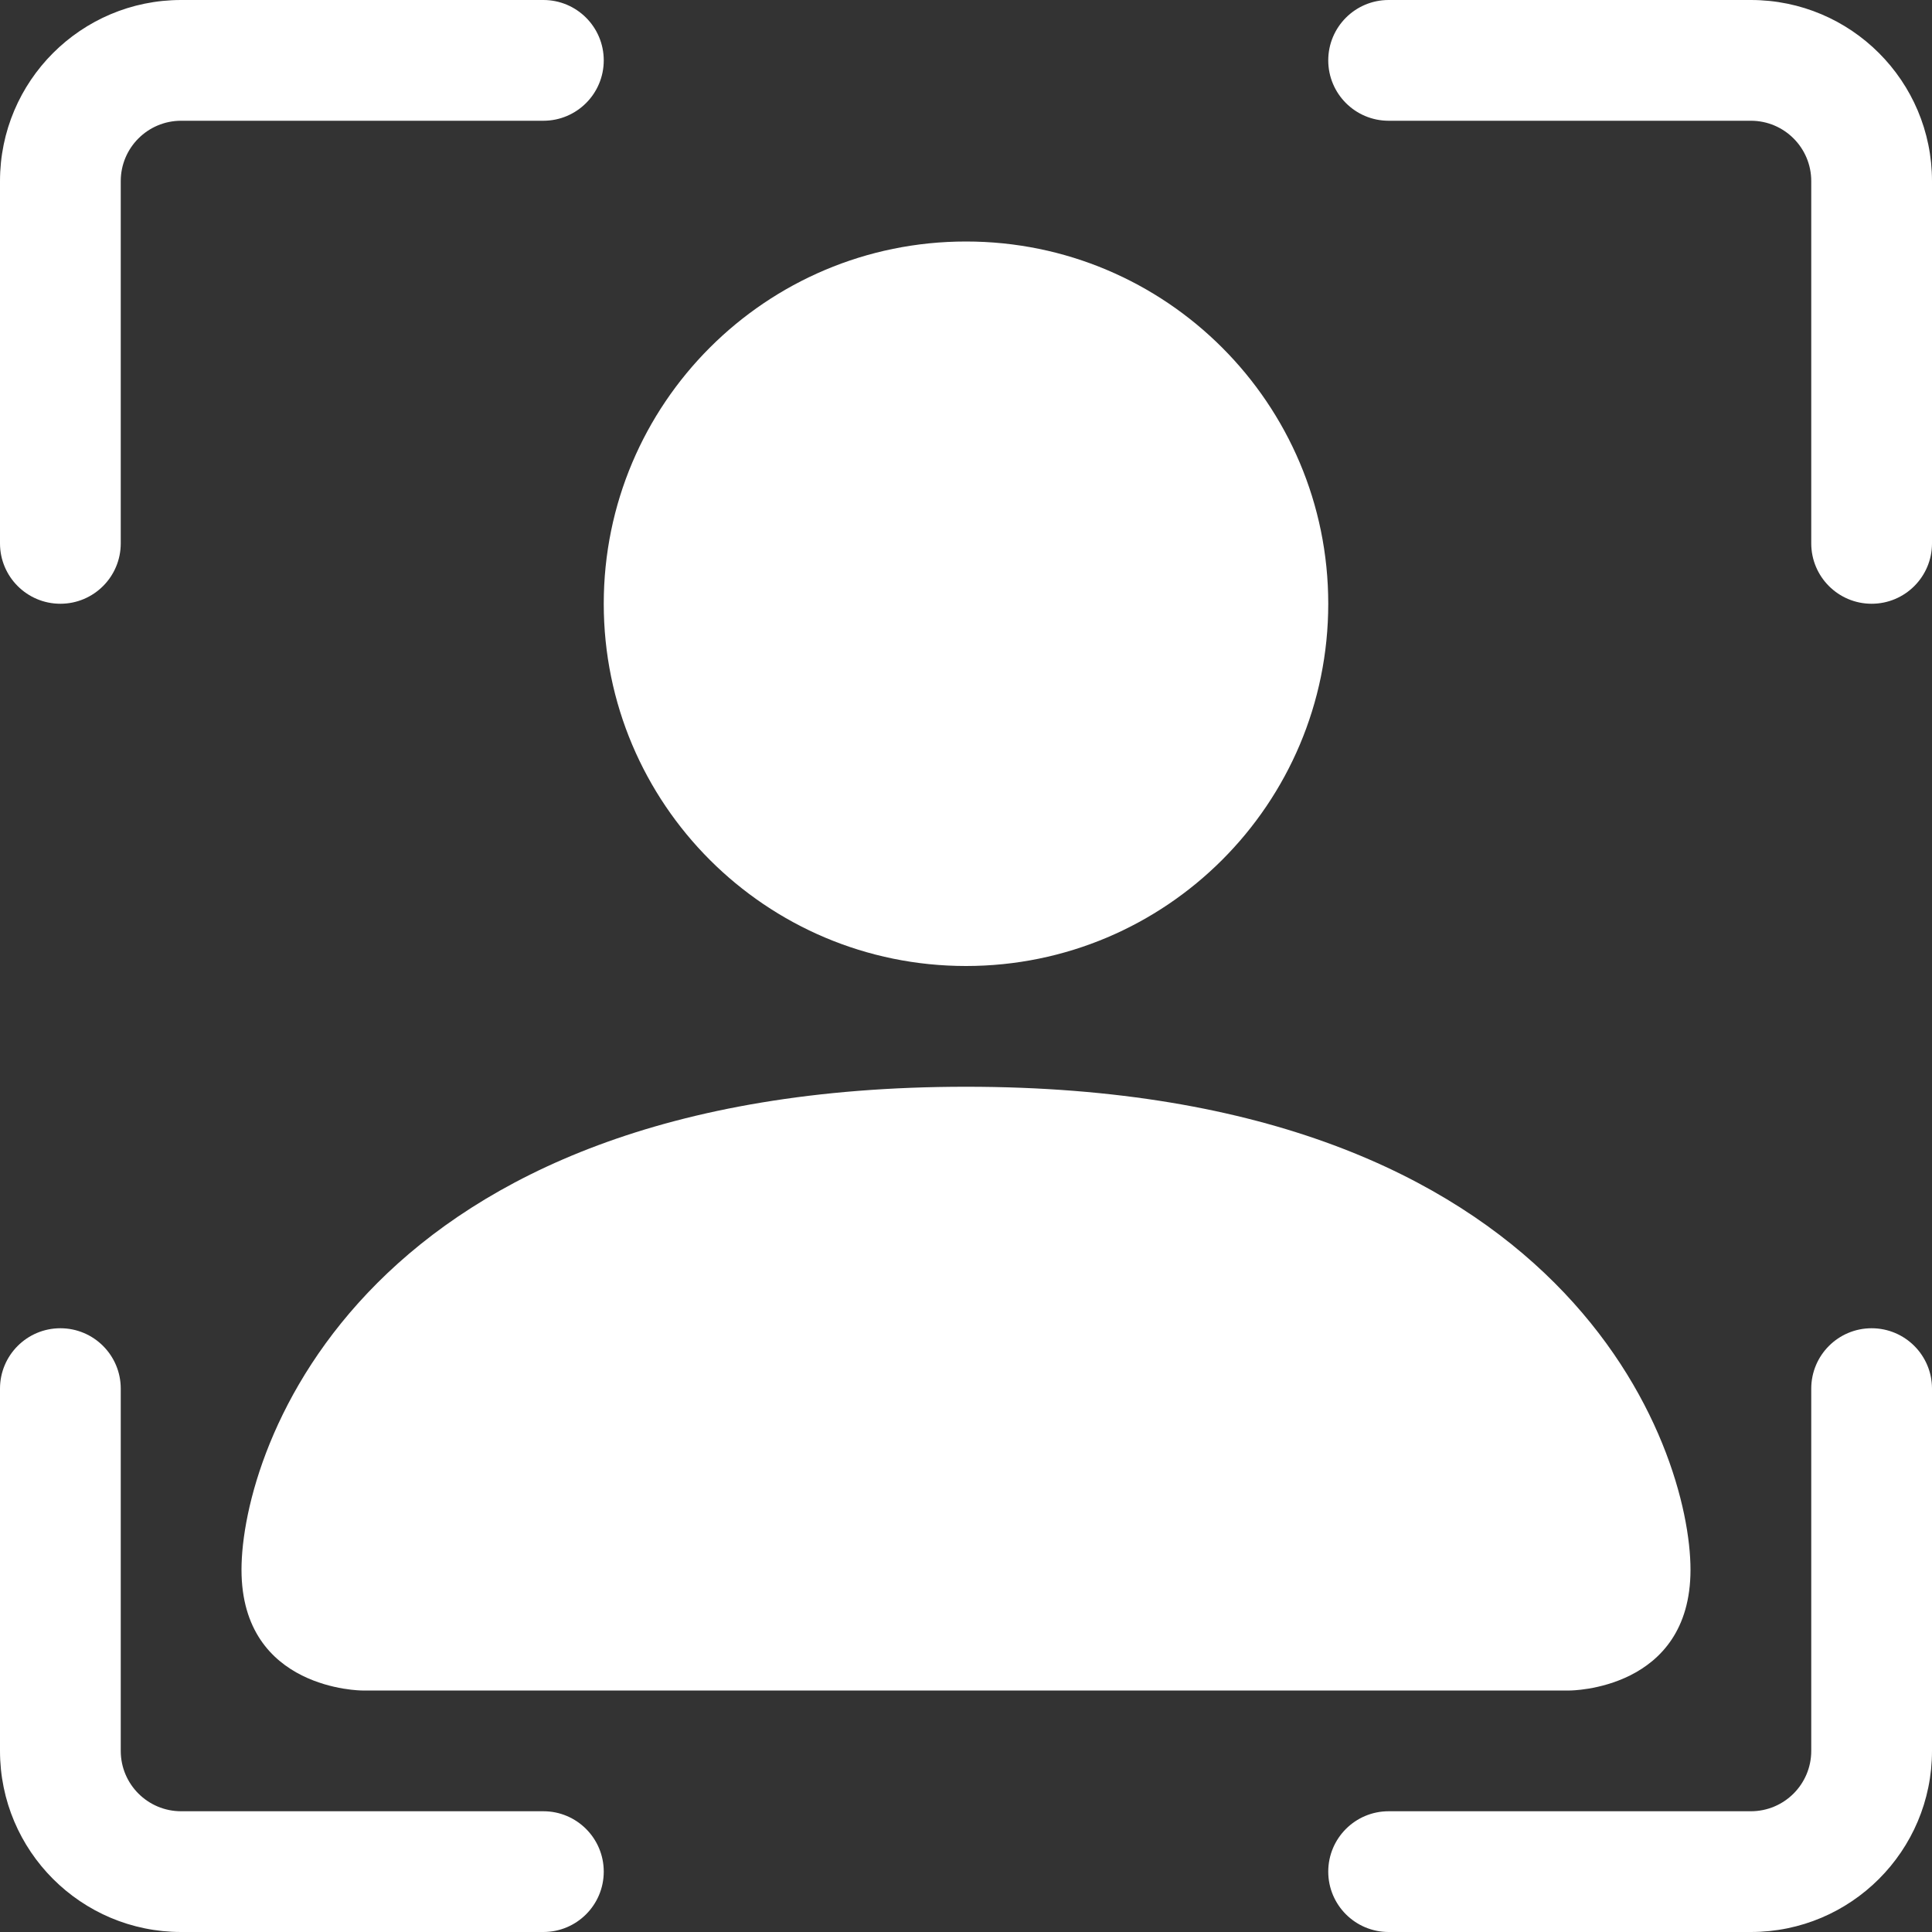 <svg width="96" height="96" viewBox="0 0 96 96" fill="none" xmlns="http://www.w3.org/2000/svg">
<rect x="0" y="0" width="96" height="96" fill="#333333" stroke="none"/>
<path d="M9 6C7.343 6 6 7.343 6 9V27C6 28.657 4.657 30 3 30C1.343 30 0 28.657 0 27V9C0 4.029 4.029 0 9 0H27C28.657 0 30 1.343 30 3C30 4.657 28.657 6 27 6H9Z" fill="white"/>
<path d="M66 3C66 1.343 67.343 0 69 0H87C91.971 0 96 4.029 96 9V27C96 28.657 94.657 30 93 30C91.343 30 90 28.657 90 27V9C90 7.343 88.657 6 87 6H69C67.343 6 66 4.657 66 3Z" fill="white"/>
<path d="M3 66C4.657 66 6 67.343 6 69V87C6 88.657 7.343 90 9 90H27C28.657 90 30 91.343 30 93C30 94.657 28.657 96 27 96H9C4.029 96 0 91.971 0 87V69C0 67.343 1.343 66 3 66Z" fill="white"/>
<path d="M93 66C94.657 66 96 67.343 96 69V87C96 91.971 91.971 96 87 96H69C67.343 96 66 94.657 66 93C66 91.343 67.343 90 69 90H87C88.657 90 90 88.657 90 87V69C90 67.343 91.343 66 93 66Z" fill="white"/>
<path d="M18 84C18 84 12 84 12 78C12 72 18 54 48 54C78 54 84 72 84 78C84 84 78 84 78 84H18Z" fill="white"/>
<path d="M66 30C66 39.941 57.941 48 48 48C38.059 48 30 39.941 30 30C30 20.059 38.059 12 48 12C57.941 12 66 20.059 66 30Z" fill="white"/>
</svg>
